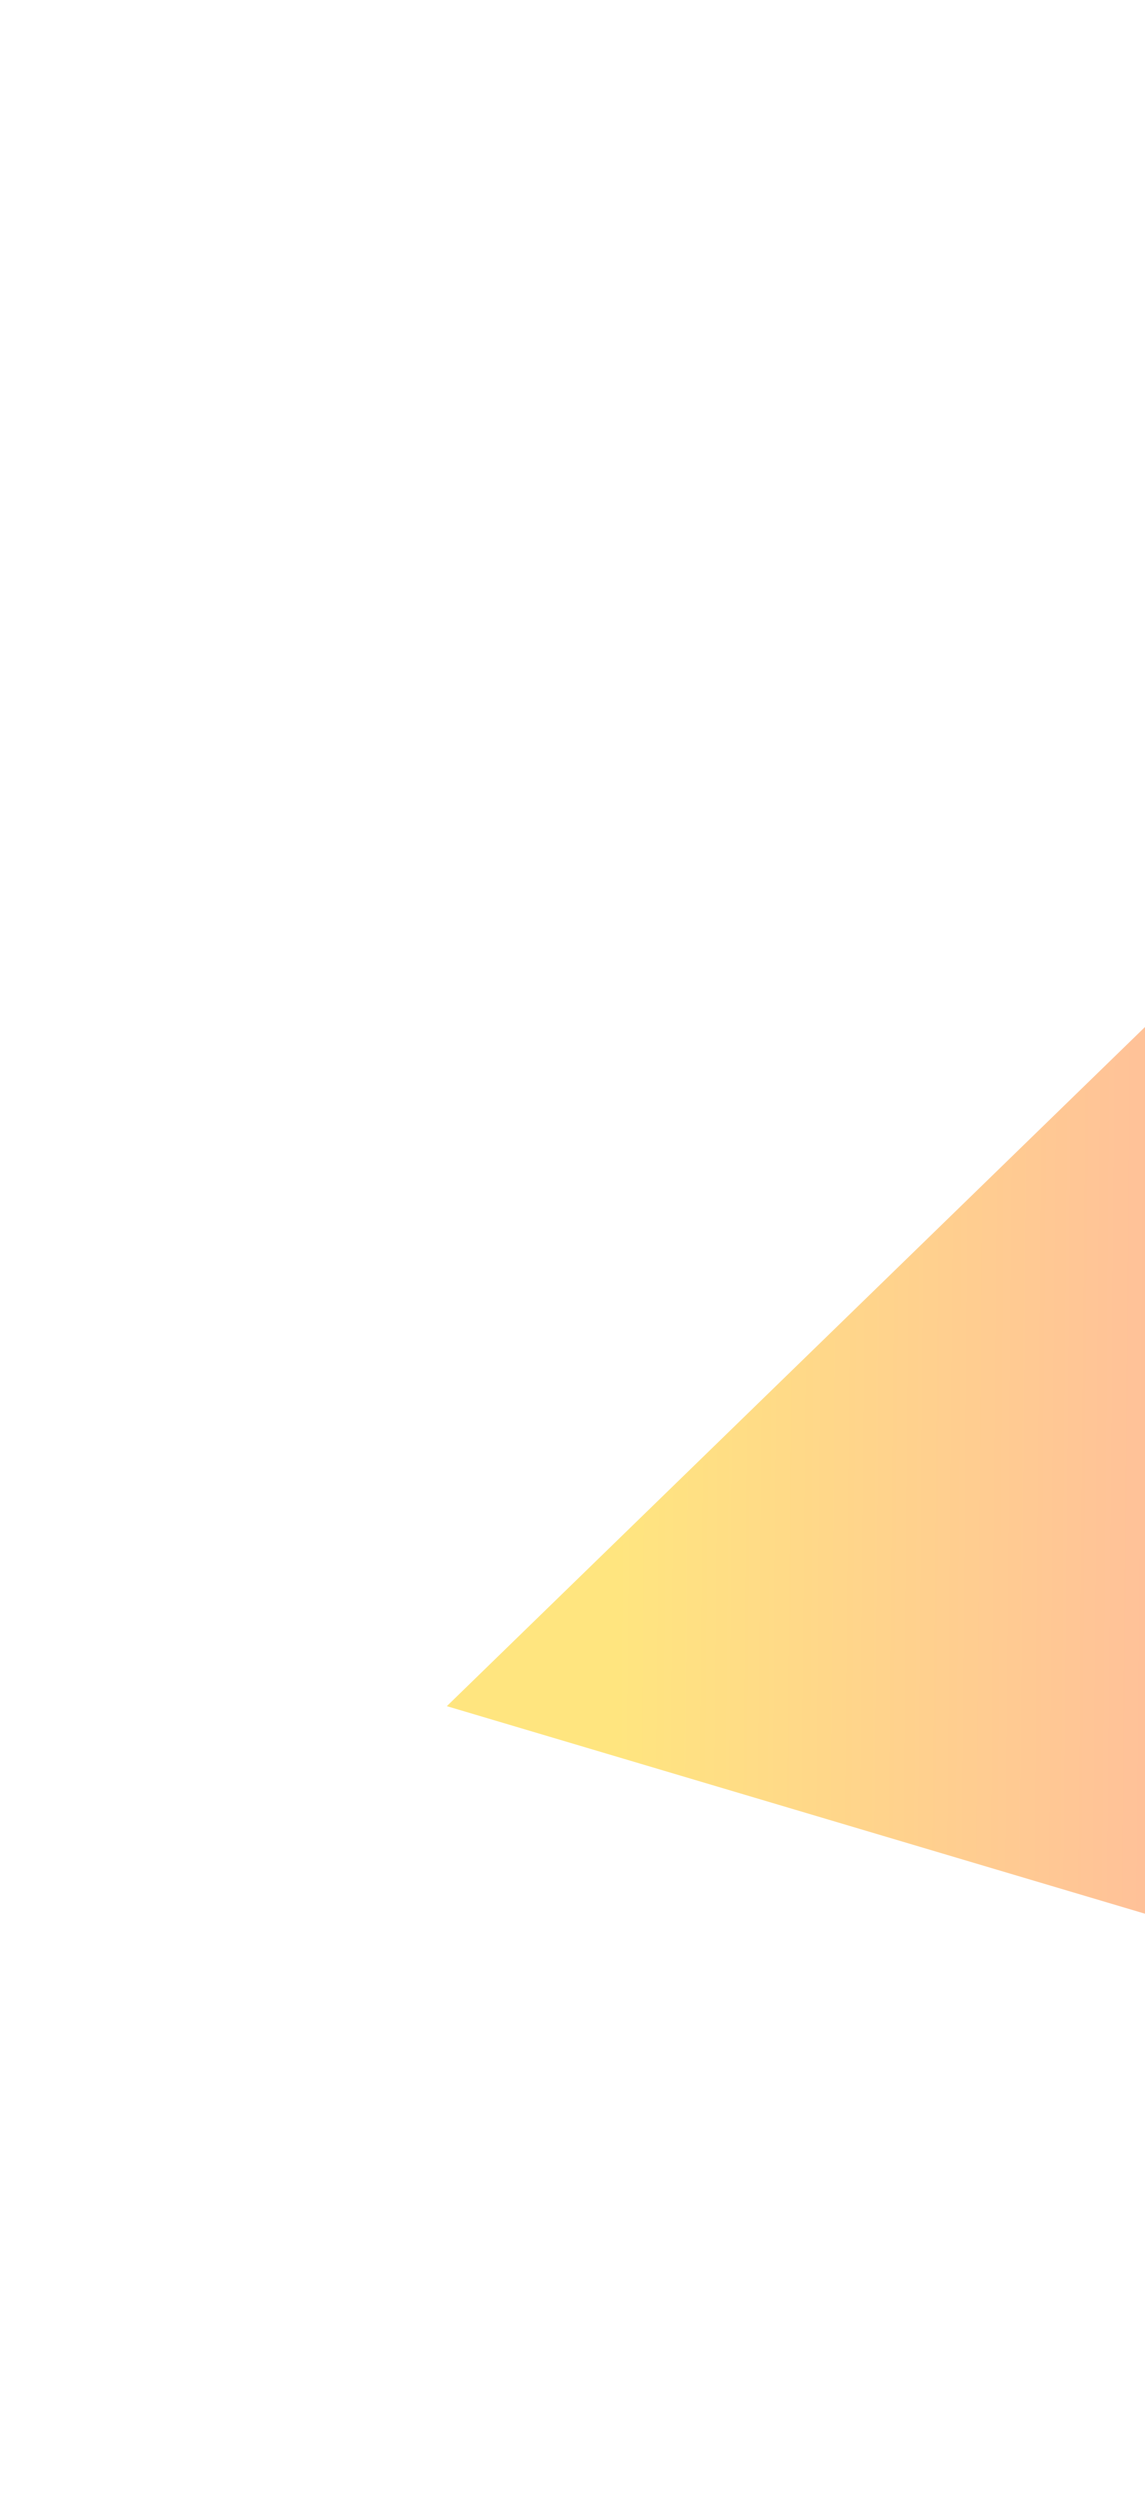 <svg width="328" height="716" fill="none" xmlns="http://www.w3.org/2000/svg"><g opacity=".5" filter="url(#a)"><path d="m499.4 134.935-1.606-5.947L128 488.616l333.806 99.211 126.555-123.086L499.4 134.935Z" fill="url(#b)"/></g><defs><linearGradient id="b" x1="605.309" y1="199.092" x2="179.288" y2="195.264" gradientUnits="userSpaceOnUse"><stop stop-color="#FF008E"/><stop offset="1" stop-color="#FC0"/></linearGradient><filter id="a" x="0" y=".988" width="716.361" height="714.838" filterUnits="userSpaceOnUse" color-interpolation-filters="sRGB"><feFlood flood-opacity="0" result="BackgroundImageFix"/><feBlend in="SourceGraphic" in2="BackgroundImageFix" result="shape"/><feGaussianBlur stdDeviation="64" result="effect1_foregroundBlur_10283_89968"/></filter></defs></svg>